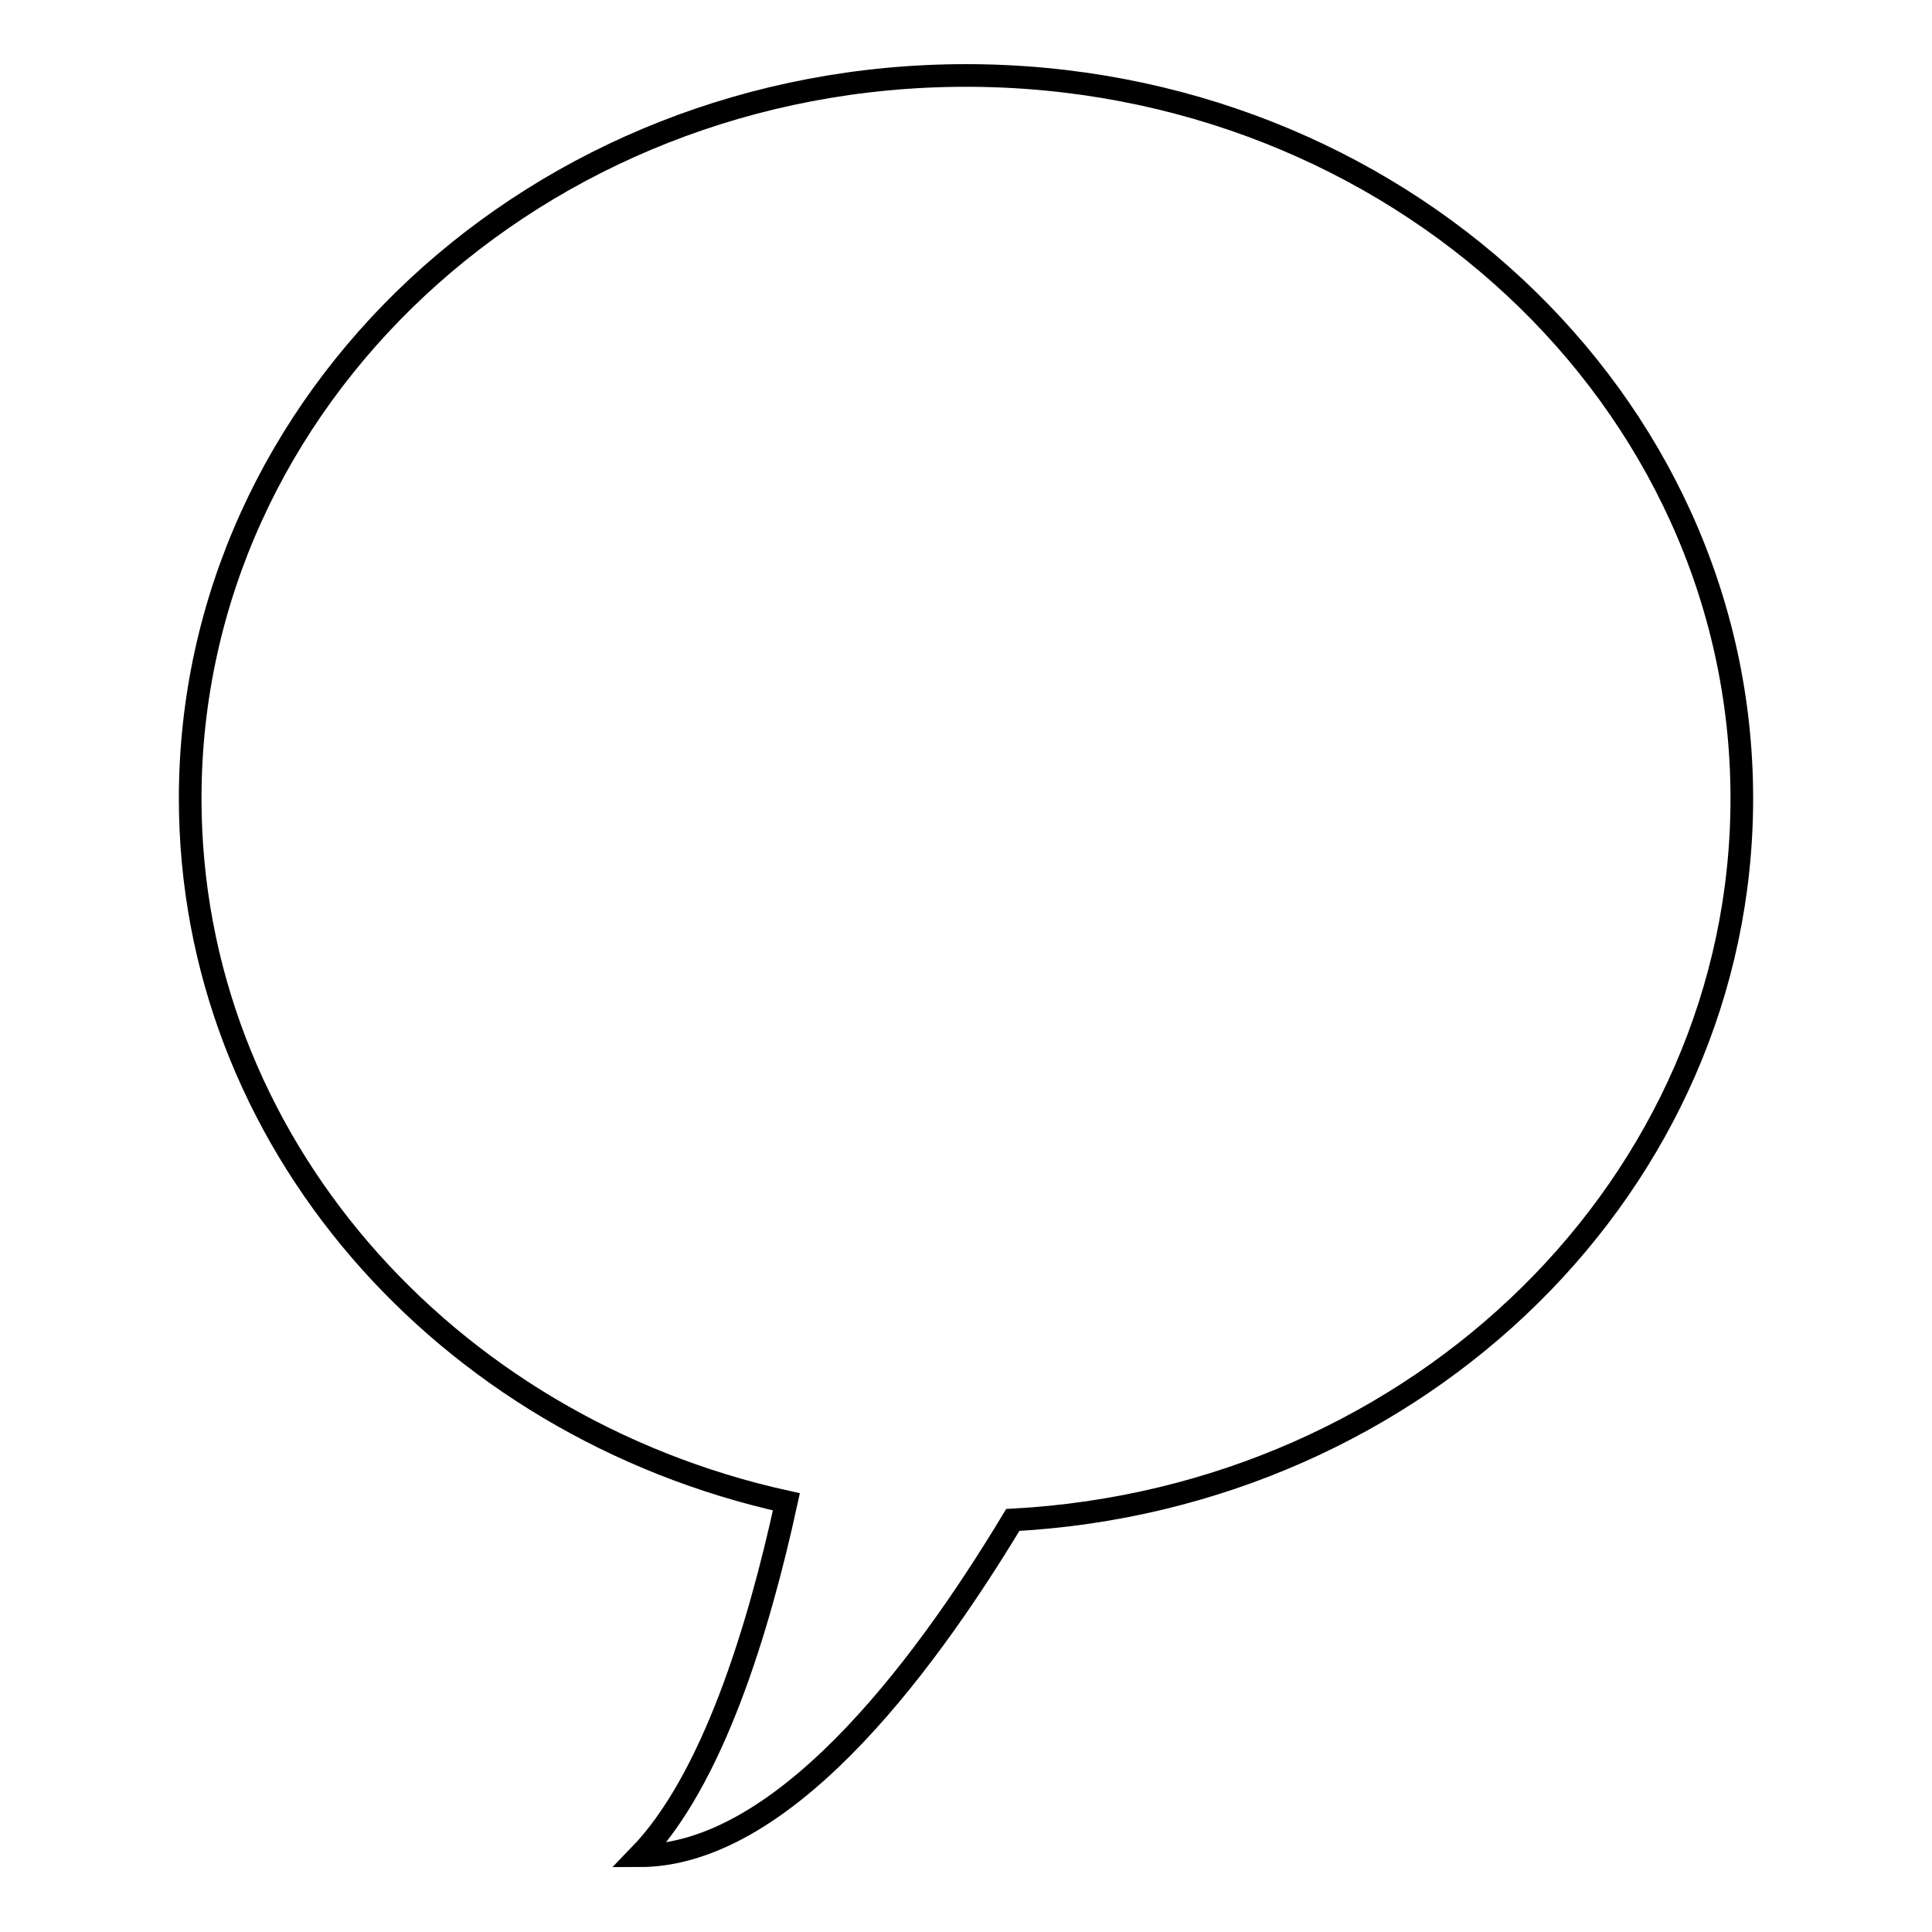 <?xml version="1.0" encoding="utf-8"?>
<!-- Svg Vector Icons : http://www.onlinewebfonts.com/icon -->
<!DOCTYPE svg PUBLIC "-//W3C//DTD SVG 1.1//EN" "http://www.w3.org/Graphics/SVG/1.1/DTD/svg11.dtd">
<svg version="1.1" xmlns="http://www.w3.org/2000/svg" xmlns:xlink="http://www.w3.org/1999/xlink" x="0px" y="0px" viewBox="0 0 256 256" enable-background="new 0 0 256 256" xml:space="preserve">
<g><g><path stroke-width="3" fill-opacity="0" stroke="#000000"  d="M230.8,105.8c0-52.9-46-95.8-102.8-95.8C71.2,10,25.2,52.9,25.2,105.8c0,45.3,33.7,83.2,79,93.2c-3.7,17-9.8,36.9-19.5,46.9c18.6,0,36.9-23.6,49.5-44.5C188.1,198.5,230.8,156.8,230.8,105.8z"/></g></g>
</svg>